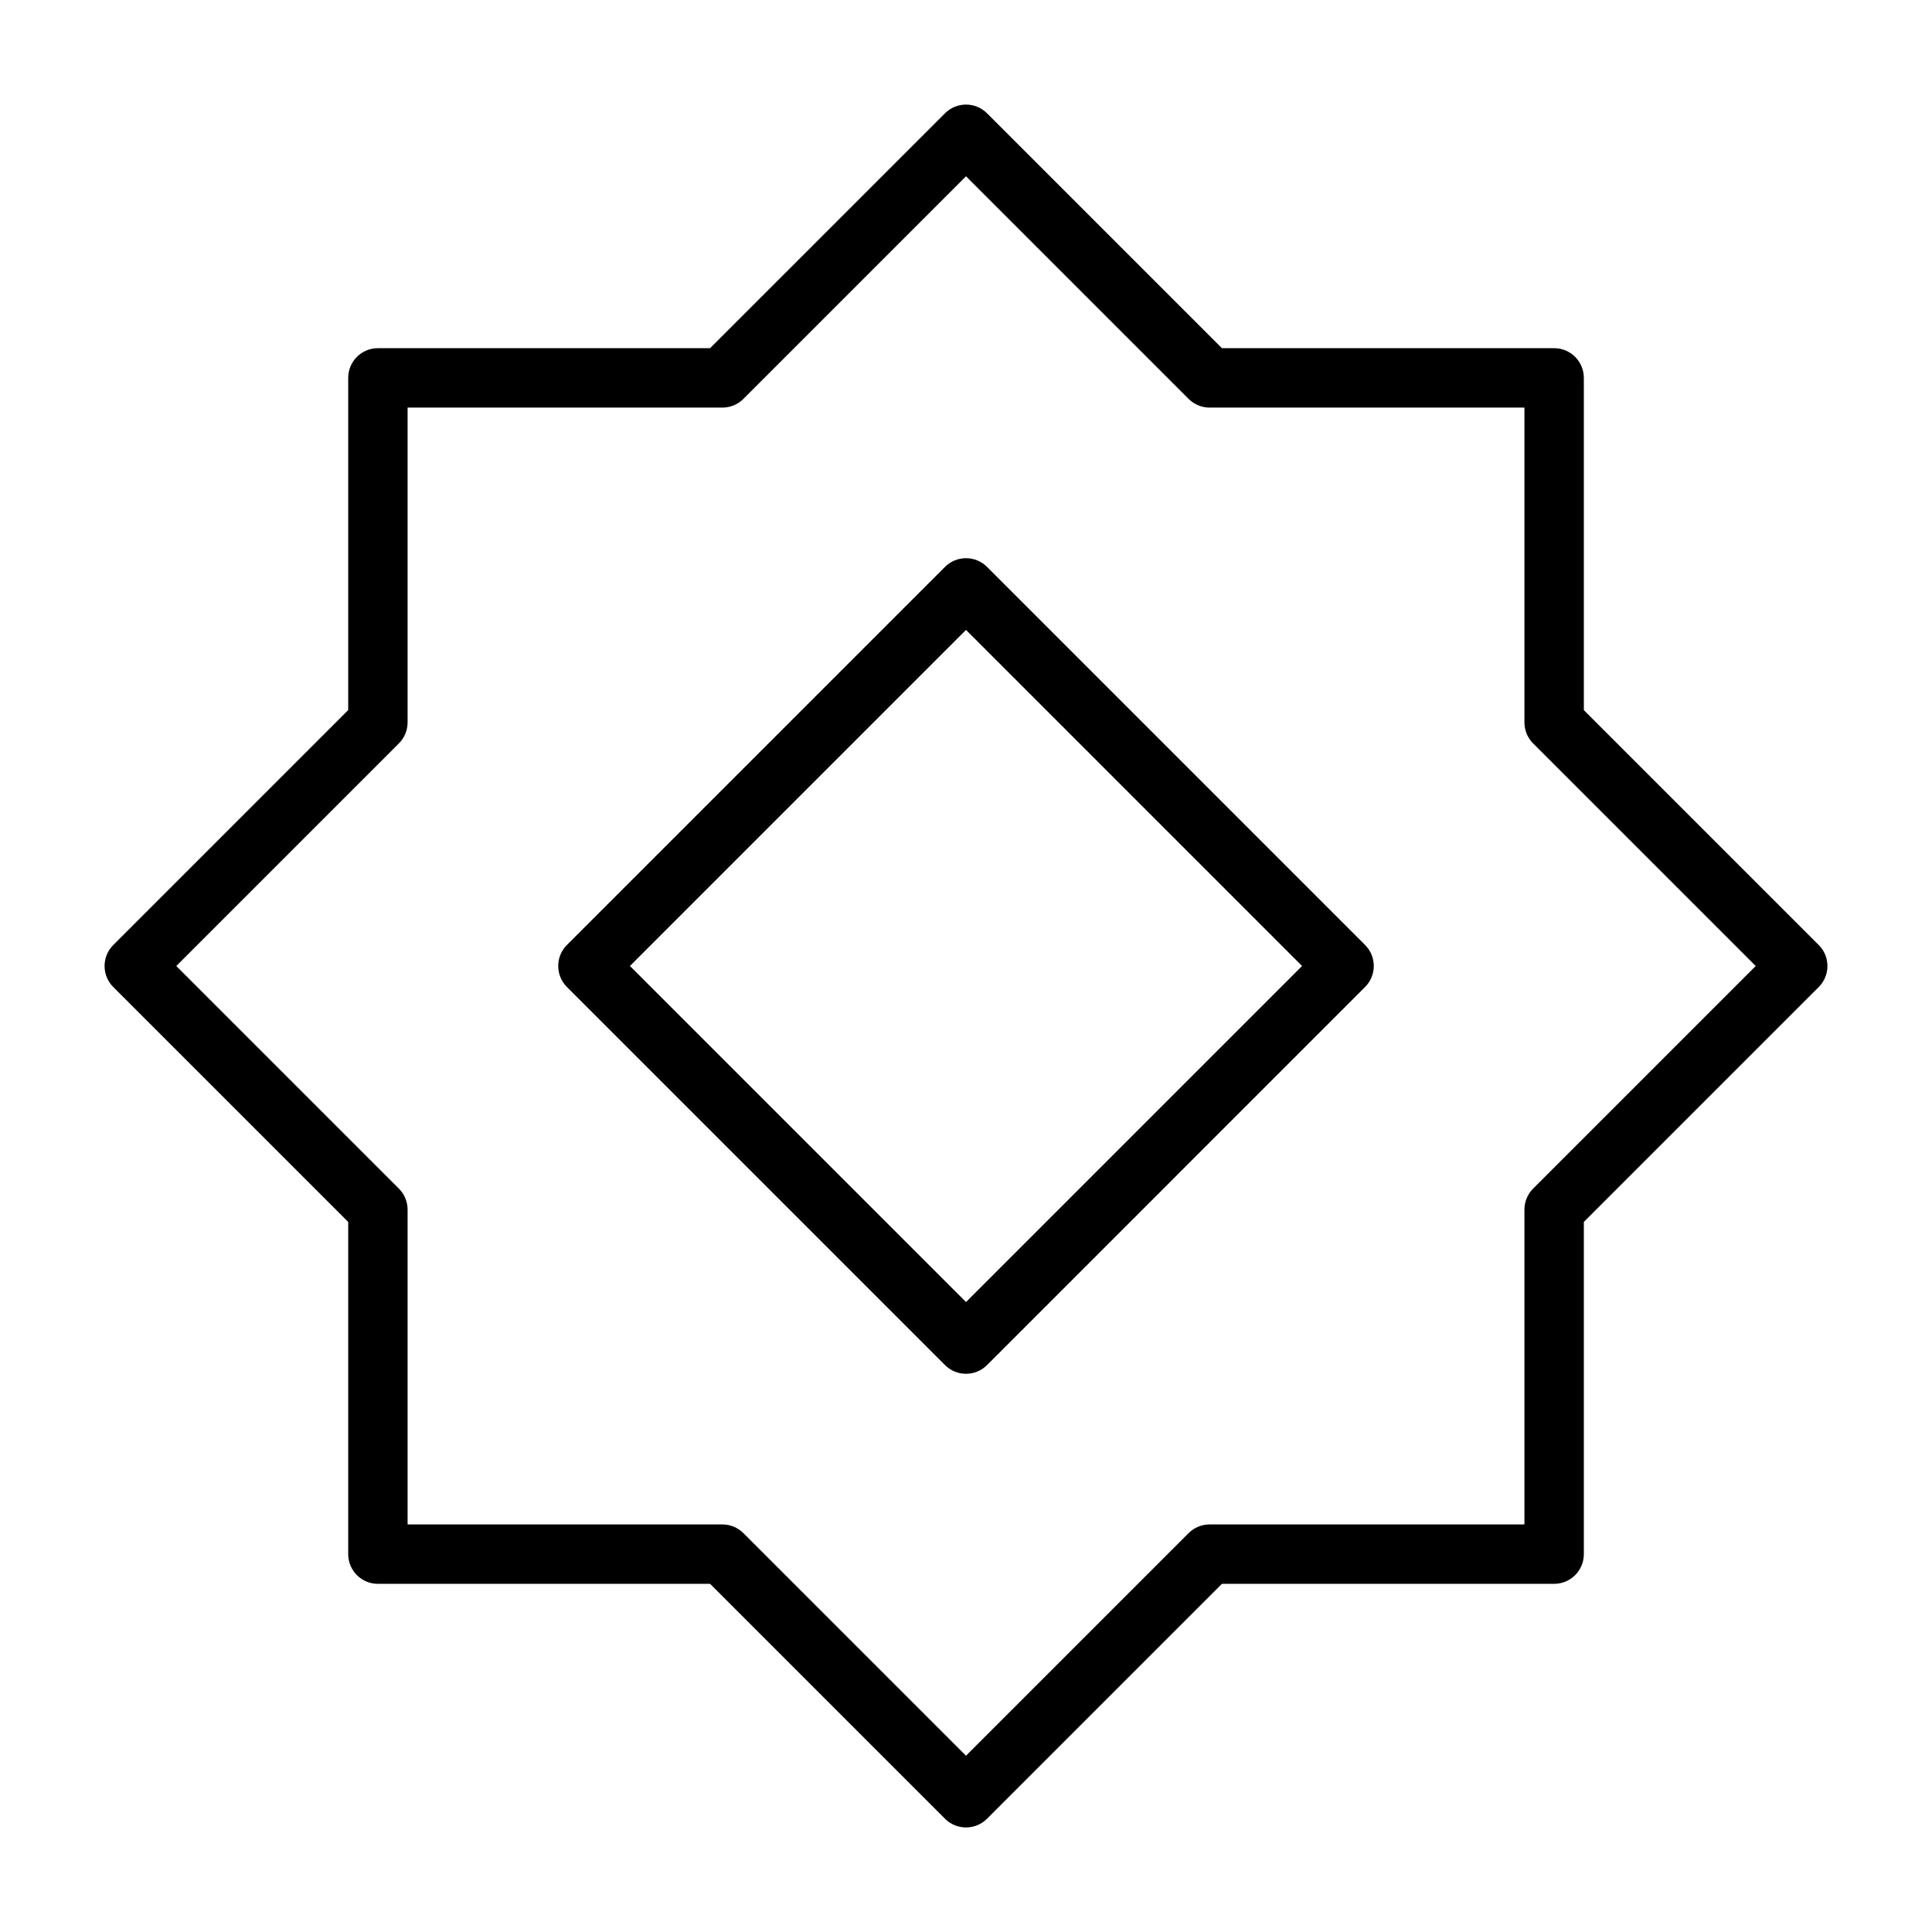 <?xml version="1.0" encoding="UTF-8"?>
<!-- Uploaded to: SVG Repo, www.svgrepo.com, Generator: SVG Repo Mixer Tools -->
<svg fill="#000000" width="800px" height="800px" version="1.1" viewBox="144 144 512 512" xmlns="http://www.w3.org/2000/svg">
 <path d="m405.57 174.02c-3.074-3.074-8.059-3.074-11.133 0l-62.254 62.25h-88.035c-4.348 0-7.871 3.527-7.871 7.875v88.035l-62.258 62.258c-3.074 3.074-3.074 8.059 0 11.133l62.258 62.254v88.035c0 4.348 3.523 7.871 7.871 7.871h88.035l62.254 62.254c3.074 3.074 8.059 3.074 11.133 0l62.254-62.254h88.039c4.348 0 7.871-3.523 7.871-7.871v-88.039l62.25-62.25c3.074-3.074 3.074-8.059 0-11.133l-62.25-62.25v-88.043c0-4.348-3.523-7.875-7.871-7.875h-88.043zm-64.559 75.691 58.992-58.992 58.988 58.992c1.477 1.477 3.481 2.305 5.566 2.305h83.434v83.43c0 2.09 0.828 4.094 2.305 5.566l58.988 58.992-58.988 58.988c-1.477 1.477-2.305 3.477-2.305 5.566v83.43h-83.43c-2.086 0-4.09 0.828-5.566 2.305l-58.992 58.992-58.996-58.992c-1.477-1.477-3.477-2.305-5.566-2.305h-83.422v-83.426c0-2.086-0.828-4.09-2.305-5.566l-58.996-58.992 58.996-58.996c1.477-1.477 2.305-3.481 2.305-5.566v-83.426h83.426c2.086 0 4.09-0.828 5.566-2.305zm164.75 144.72-100.19-100.2c-3.074-3.074-8.059-3.074-11.133 0l-100.2 100.2c-3.074 3.074-3.074 8.059 0 11.133l100.2 100.2c3.074 3.07 8.059 3.07 11.133 0l100.19-100.2c3.074-3.074 3.074-8.059 0-11.133zm-194.82 5.566 89.062-89.062 89.059 89.062-89.059 89.059z" fill-rule="evenodd"/>
</svg>